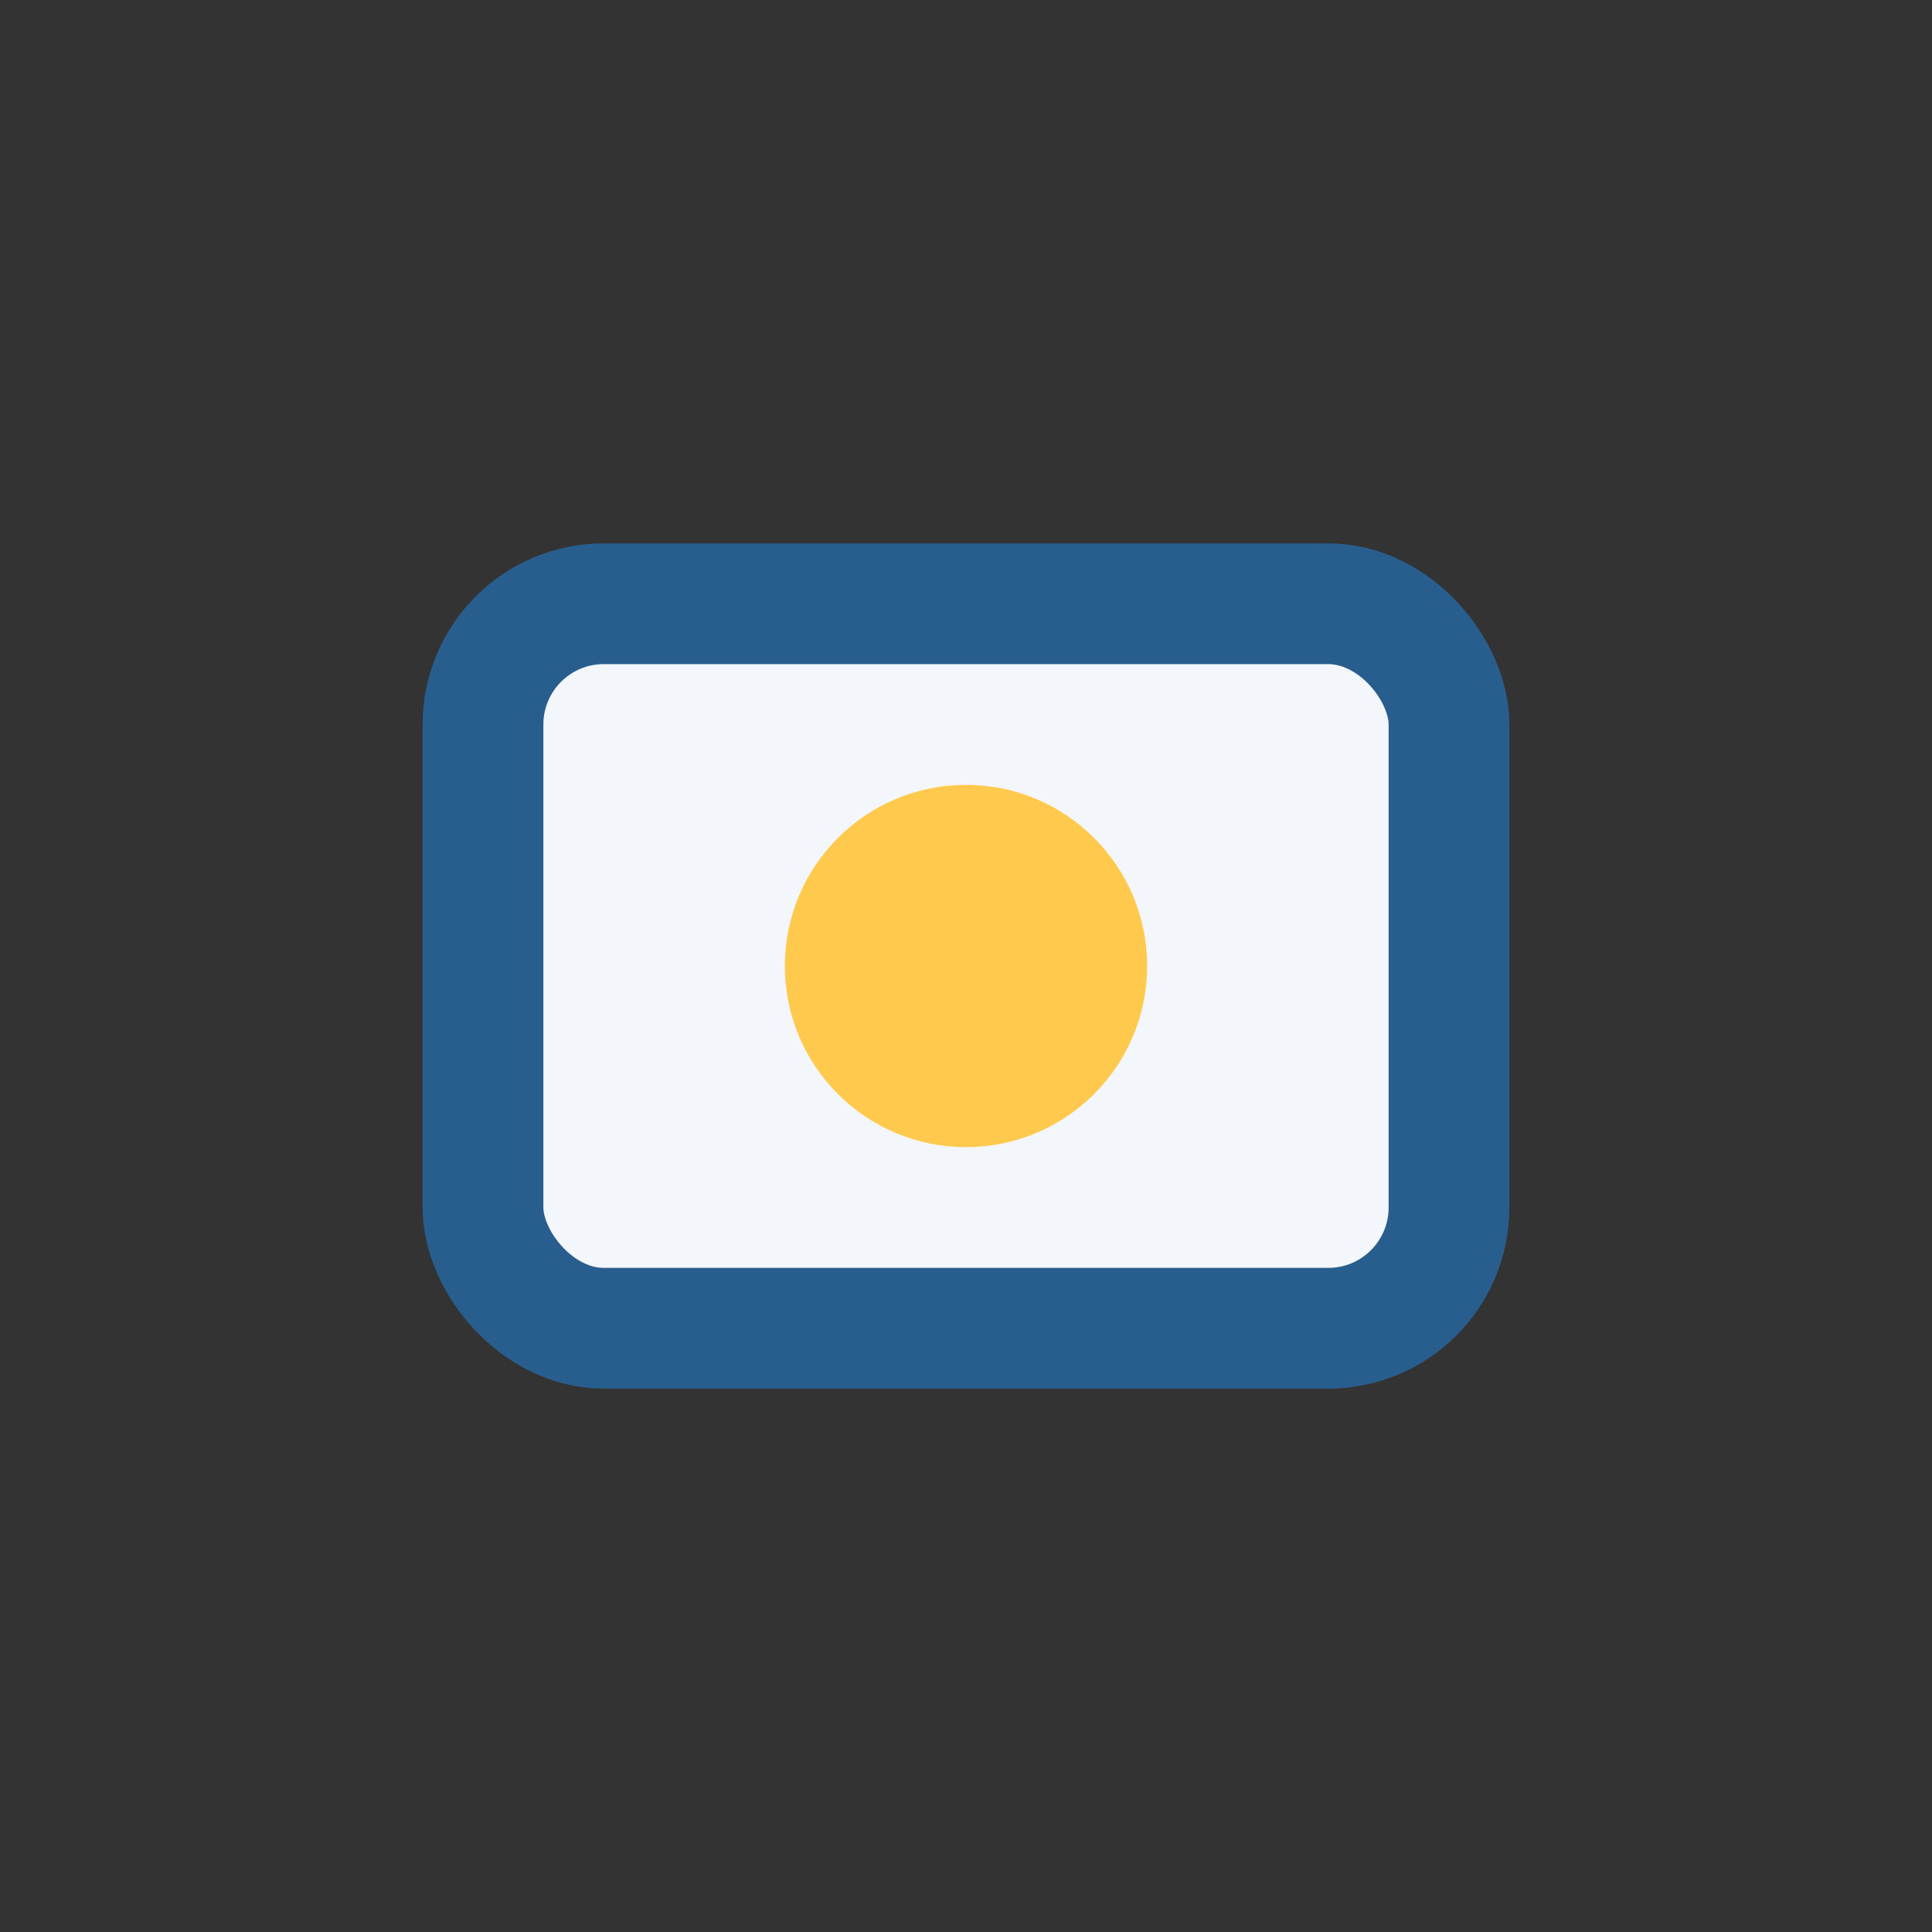 <?xml version="1.0" encoding="UTF-8"?>
<svg xmlns="http://www.w3.org/2000/svg" width="32" height="32" viewBox="0 0 32 32"><rect x="0" y="0" width="32" height="32" fill="#333333" stroke="none"/><rect x="8" y="10" width="16" height="12" rx="2" fill="#F3F6FA" stroke="#285E8E" stroke-width="2"/><circle cx="16" cy="16" r="3" fill="#FFC94D"/></svg>